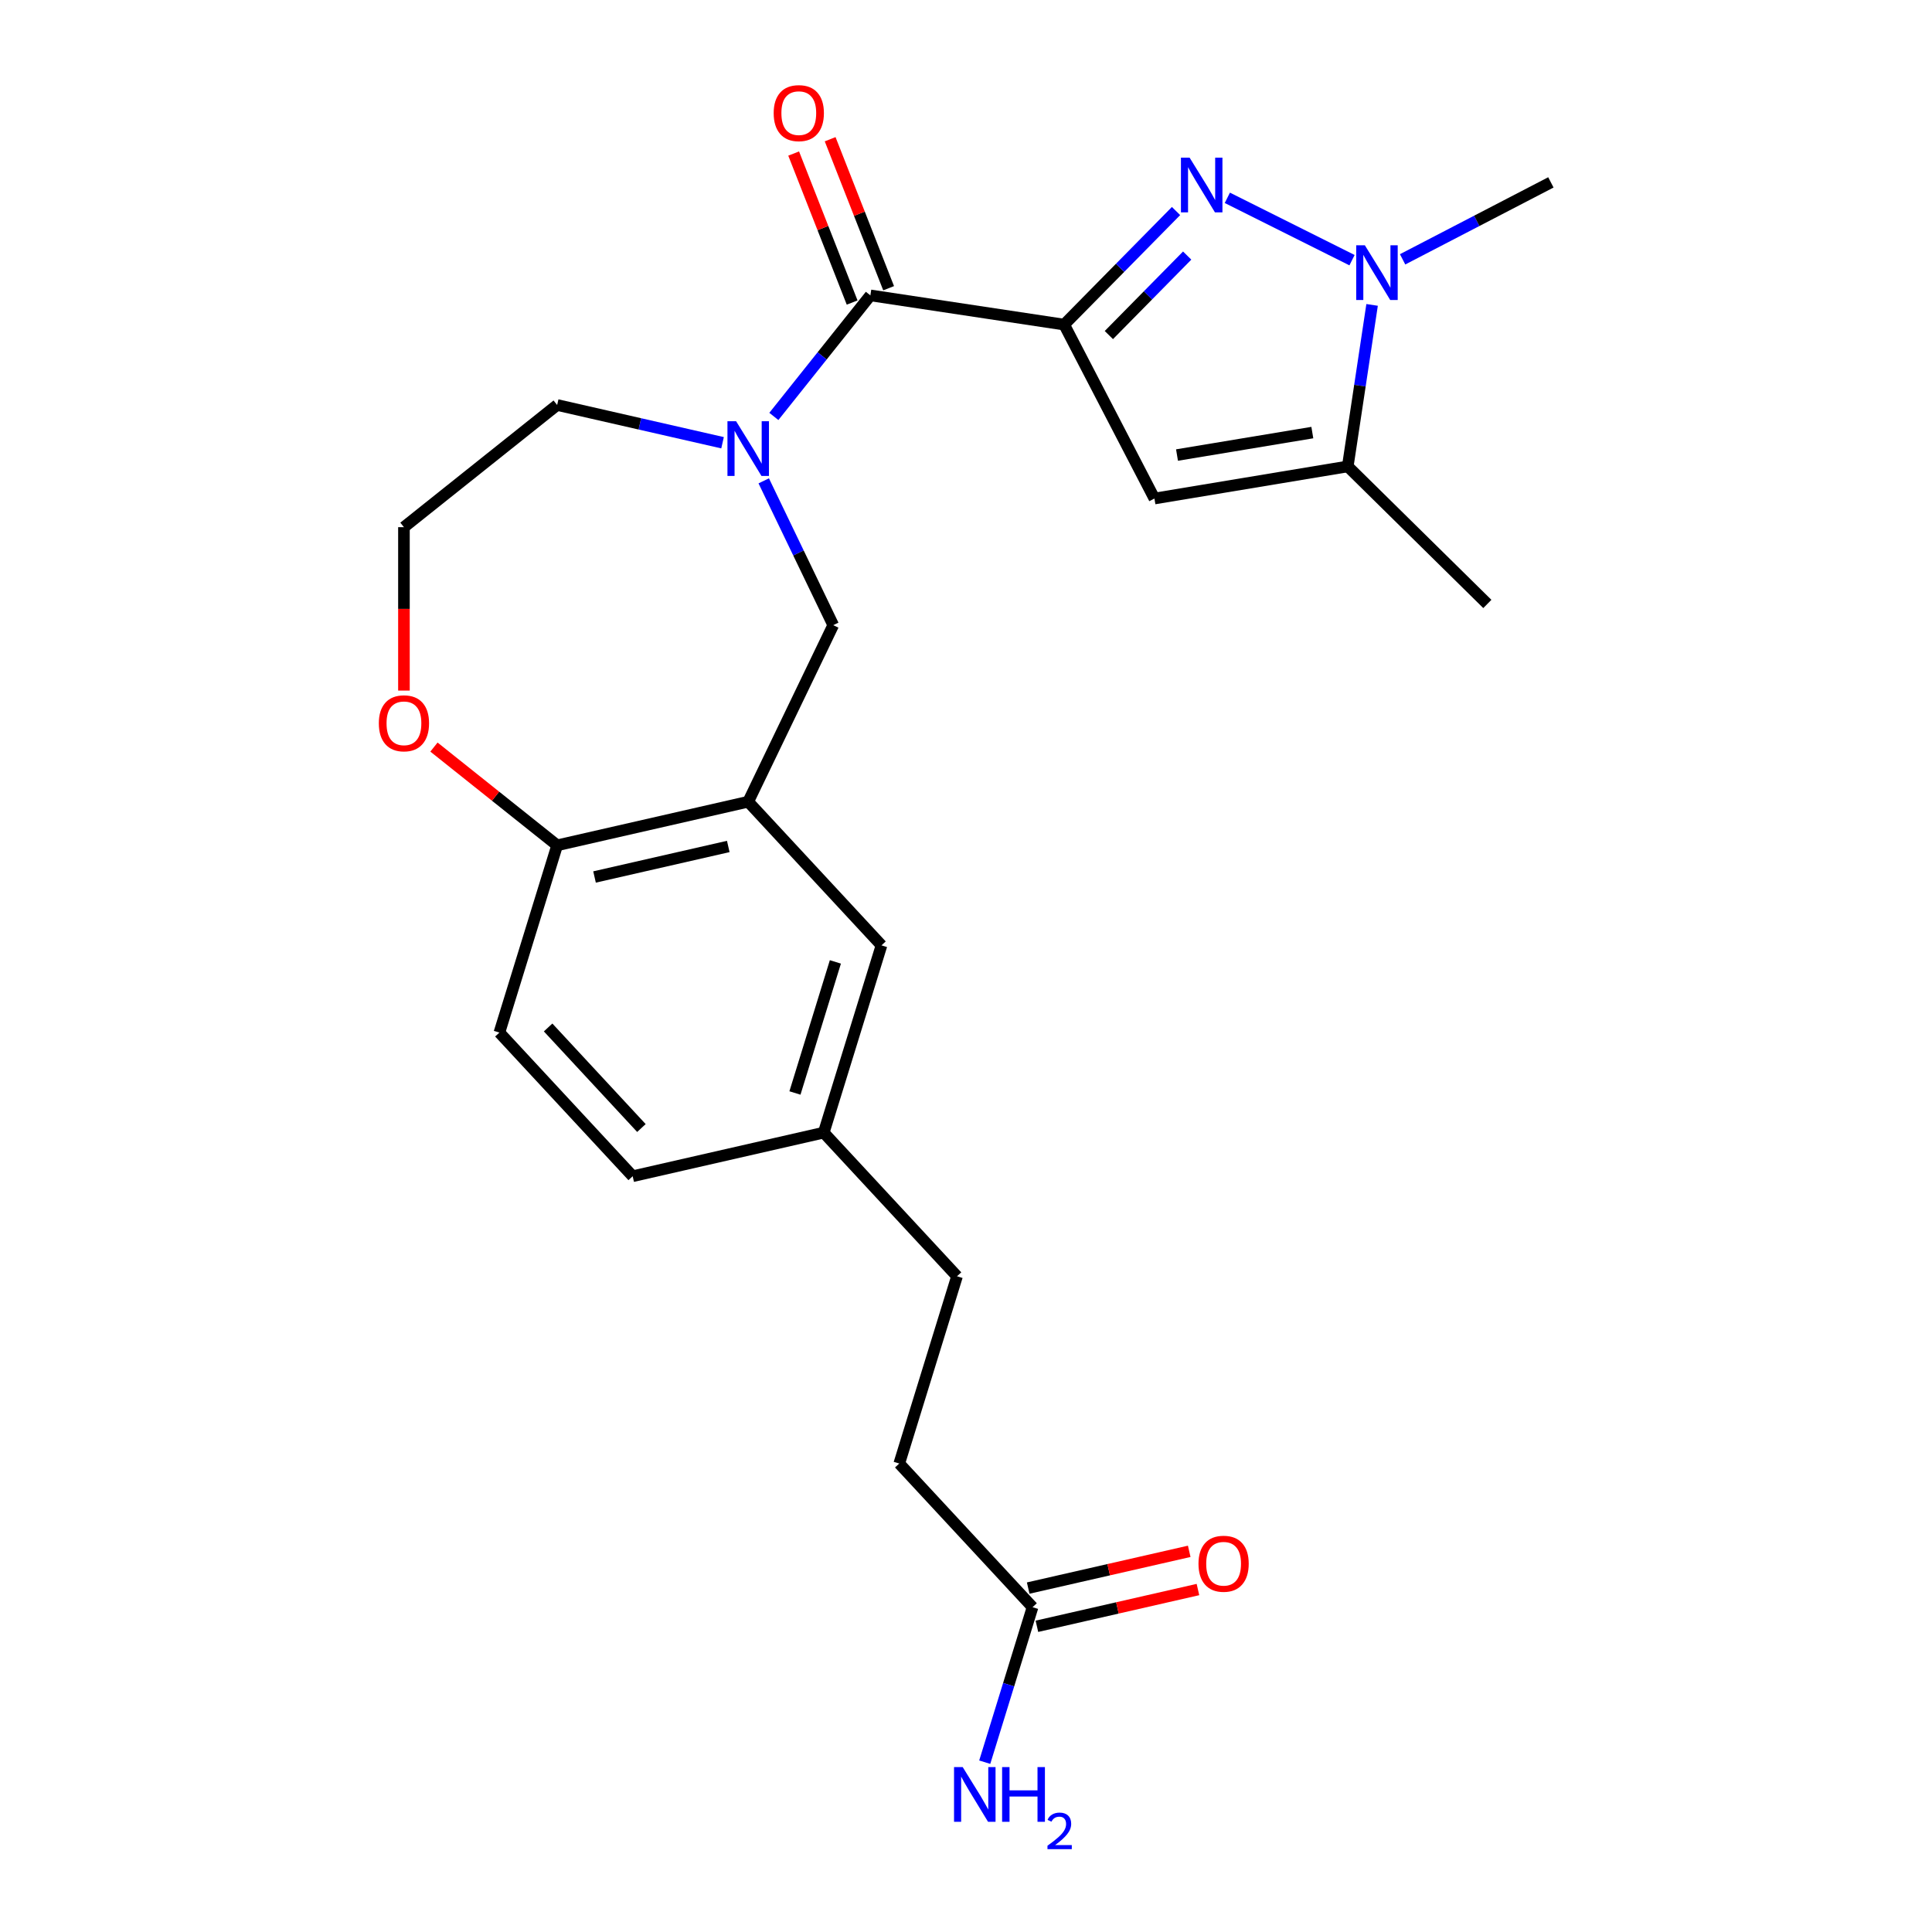 <?xml version='1.0' encoding='iso-8859-1'?>
<svg version='1.1' baseProfile='full'
              xmlns='http://www.w3.org/2000/svg'
                      xmlns:rdkit='http://www.rdkit.org/xml'
                      xmlns:xlink='http://www.w3.org/1999/xlink'
                  xml:space='preserve'
width='1000px' height='1000px' viewBox='0 0 1000 1000'>
<!-- END OF HEADER -->
<rect style='opacity:1.0;fill:#FFFFFF;stroke:none' width='1000' height='1000' x='0' y='0'> </rect>
<path class='bond-0' d='M 550.808,168.009 L 579.762,138.618' style='fill:none;fill-rule:evenodd;stroke:#000000;stroke-width:6px;stroke-linecap:butt;stroke-linejoin:miter;stroke-opacity:1' />
<path class='bond-0' d='M 579.762,138.618 L 608.716,109.228' style='fill:none;fill-rule:evenodd;stroke:#0000FF;stroke-width:6px;stroke-linecap:butt;stroke-linejoin:miter;stroke-opacity:1' />
<path class='bond-0' d='M 573.946,173.428 L 594.214,152.855' style='fill:none;fill-rule:evenodd;stroke:#000000;stroke-width:6px;stroke-linecap:butt;stroke-linejoin:miter;stroke-opacity:1' />
<path class='bond-0' d='M 594.214,152.855 L 614.481,132.282' style='fill:none;fill-rule:evenodd;stroke:#0000FF;stroke-width:6px;stroke-linecap:butt;stroke-linejoin:miter;stroke-opacity:1' />
<path class='bond-1' d='M 550.808,168.009 L 450.51,152.891' style='fill:none;fill-rule:evenodd;stroke:#000000;stroke-width:6px;stroke-linecap:butt;stroke-linejoin:miter;stroke-opacity:1' />
<path class='bond-2' d='M 550.808,168.009 L 597.531,258.037' style='fill:none;fill-rule:evenodd;stroke:#000000;stroke-width:6px;stroke-linecap:butt;stroke-linejoin:miter;stroke-opacity:1' />
<path class='bond-3' d='M 635.268,102.391 L 699.805,134.669' style='fill:none;fill-rule:evenodd;stroke:#0000FF;stroke-width:6px;stroke-linecap:butt;stroke-linejoin:miter;stroke-opacity:1' />
<path class='bond-4' d='M 450.51,152.891 L 425.527,184.219' style='fill:none;fill-rule:evenodd;stroke:#000000;stroke-width:6px;stroke-linecap:butt;stroke-linejoin:miter;stroke-opacity:1' />
<path class='bond-4' d='M 425.527,184.219 L 400.545,215.546' style='fill:none;fill-rule:evenodd;stroke:#0000FF;stroke-width:6px;stroke-linecap:butt;stroke-linejoin:miter;stroke-opacity:1' />
<path class='bond-5' d='M 459.952,149.185 L 444.818,110.624' style='fill:none;fill-rule:evenodd;stroke:#000000;stroke-width:6px;stroke-linecap:butt;stroke-linejoin:miter;stroke-opacity:1' />
<path class='bond-5' d='M 444.818,110.624 L 429.683,72.062' style='fill:none;fill-rule:evenodd;stroke:#FF0000;stroke-width:6px;stroke-linecap:butt;stroke-linejoin:miter;stroke-opacity:1' />
<path class='bond-5' d='M 441.068,156.597 L 425.934,118.035' style='fill:none;fill-rule:evenodd;stroke:#000000;stroke-width:6px;stroke-linecap:butt;stroke-linejoin:miter;stroke-opacity:1' />
<path class='bond-5' d='M 425.934,118.035 L 410.799,79.473' style='fill:none;fill-rule:evenodd;stroke:#FF0000;stroke-width:6px;stroke-linecap:butt;stroke-linejoin:miter;stroke-opacity:1' />
<path class='bond-6' d='M 597.531,258.037 L 697.592,241.421' style='fill:none;fill-rule:evenodd;stroke:#000000;stroke-width:6px;stroke-linecap:butt;stroke-linejoin:miter;stroke-opacity:1' />
<path class='bond-6' d='M 609.217,235.533 L 679.26,223.901' style='fill:none;fill-rule:evenodd;stroke:#000000;stroke-width:6px;stroke-linecap:butt;stroke-linejoin:miter;stroke-opacity:1' />
<path class='bond-7' d='M 725.985,134.233 L 764.362,114.316' style='fill:none;fill-rule:evenodd;stroke:#0000FF;stroke-width:6px;stroke-linecap:butt;stroke-linejoin:miter;stroke-opacity:1' />
<path class='bond-7' d='M 764.362,114.316 L 802.738,94.4' style='fill:none;fill-rule:evenodd;stroke:#000000;stroke-width:6px;stroke-linecap:butt;stroke-linejoin:miter;stroke-opacity:1' />
<path class='bond-8' d='M 710.193,157.819 L 703.893,199.62' style='fill:none;fill-rule:evenodd;stroke:#0000FF;stroke-width:6px;stroke-linecap:butt;stroke-linejoin:miter;stroke-opacity:1' />
<path class='bond-8' d='M 703.893,199.62 L 697.592,241.421' style='fill:none;fill-rule:evenodd;stroke:#000000;stroke-width:6px;stroke-linecap:butt;stroke-linejoin:miter;stroke-opacity:1' />
<path class='bond-9' d='M 395.309,248.889 L 413.294,286.234' style='fill:none;fill-rule:evenodd;stroke:#0000FF;stroke-width:6px;stroke-linecap:butt;stroke-linejoin:miter;stroke-opacity:1' />
<path class='bond-9' d='M 413.294,286.234 L 431.278,323.579' style='fill:none;fill-rule:evenodd;stroke:#000000;stroke-width:6px;stroke-linecap:butt;stroke-linejoin:miter;stroke-opacity:1' />
<path class='bond-10' d='M 373.993,229.163 L 331.187,219.393' style='fill:none;fill-rule:evenodd;stroke:#0000FF;stroke-width:6px;stroke-linecap:butt;stroke-linejoin:miter;stroke-opacity:1' />
<path class='bond-10' d='M 331.187,219.393 L 288.381,209.623' style='fill:none;fill-rule:evenodd;stroke:#000000;stroke-width:6px;stroke-linecap:butt;stroke-linejoin:miter;stroke-opacity:1' />
<path class='bond-11' d='M 697.592,241.421 L 769.849,312.605' style='fill:none;fill-rule:evenodd;stroke:#000000;stroke-width:6px;stroke-linecap:butt;stroke-linejoin:miter;stroke-opacity:1' />
<path class='bond-12' d='M 387.269,414.965 L 431.278,323.579' style='fill:none;fill-rule:evenodd;stroke:#000000;stroke-width:6px;stroke-linecap:butt;stroke-linejoin:miter;stroke-opacity:1' />
<path class='bond-13' d='M 387.269,414.965 L 288.381,437.536' style='fill:none;fill-rule:evenodd;stroke:#000000;stroke-width:6px;stroke-linecap:butt;stroke-linejoin:miter;stroke-opacity:1' />
<path class='bond-13' d='M 376.95,438.129 L 307.728,453.928' style='fill:none;fill-rule:evenodd;stroke:#000000;stroke-width:6px;stroke-linecap:butt;stroke-linejoin:miter;stroke-opacity:1' />
<path class='bond-14' d='M 387.269,414.965 L 456.259,489.32' style='fill:none;fill-rule:evenodd;stroke:#000000;stroke-width:6px;stroke-linecap:butt;stroke-linejoin:miter;stroke-opacity:1' />
<path class='bond-15' d='M 288.381,437.536 L 258.484,534.461' style='fill:none;fill-rule:evenodd;stroke:#000000;stroke-width:6px;stroke-linecap:butt;stroke-linejoin:miter;stroke-opacity:1' />
<path class='bond-16' d='M 288.381,437.536 L 256.498,412.11' style='fill:none;fill-rule:evenodd;stroke:#000000;stroke-width:6px;stroke-linecap:butt;stroke-linejoin:miter;stroke-opacity:1' />
<path class='bond-16' d='M 256.498,412.11 L 224.615,386.684' style='fill:none;fill-rule:evenodd;stroke:#FF0000;stroke-width:6px;stroke-linecap:butt;stroke-linejoin:miter;stroke-opacity:1' />
<path class='bond-17' d='M 534.446,831.877 L 465.455,757.523' style='fill:none;fill-rule:evenodd;stroke:#000000;stroke-width:6px;stroke-linecap:butt;stroke-linejoin:miter;stroke-opacity:1' />
<path class='bond-18' d='M 536.703,841.766 L 578.379,832.254' style='fill:none;fill-rule:evenodd;stroke:#000000;stroke-width:6px;stroke-linecap:butt;stroke-linejoin:miter;stroke-opacity:1' />
<path class='bond-18' d='M 578.379,832.254 L 620.055,822.741' style='fill:none;fill-rule:evenodd;stroke:#FF0000;stroke-width:6px;stroke-linecap:butt;stroke-linejoin:miter;stroke-opacity:1' />
<path class='bond-18' d='M 532.189,821.988 L 573.865,812.476' style='fill:none;fill-rule:evenodd;stroke:#000000;stroke-width:6px;stroke-linecap:butt;stroke-linejoin:miter;stroke-opacity:1' />
<path class='bond-18' d='M 573.865,812.476 L 615.541,802.964' style='fill:none;fill-rule:evenodd;stroke:#FF0000;stroke-width:6px;stroke-linecap:butt;stroke-linejoin:miter;stroke-opacity:1' />
<path class='bond-19' d='M 534.446,831.877 L 522.072,871.992' style='fill:none;fill-rule:evenodd;stroke:#000000;stroke-width:6px;stroke-linecap:butt;stroke-linejoin:miter;stroke-opacity:1' />
<path class='bond-19' d='M 522.072,871.992 L 509.699,912.106' style='fill:none;fill-rule:evenodd;stroke:#0000FF;stroke-width:6px;stroke-linecap:butt;stroke-linejoin:miter;stroke-opacity:1' />
<path class='bond-20' d='M 456.259,489.32 L 426.362,586.244' style='fill:none;fill-rule:evenodd;stroke:#000000;stroke-width:6px;stroke-linecap:butt;stroke-linejoin:miter;stroke-opacity:1' />
<path class='bond-20' d='M 432.39,497.879 L 411.462,565.726' style='fill:none;fill-rule:evenodd;stroke:#000000;stroke-width:6px;stroke-linecap:butt;stroke-linejoin:miter;stroke-opacity:1' />
<path class='bond-21' d='M 209.079,357.439 L 209.079,315.151' style='fill:none;fill-rule:evenodd;stroke:#FF0000;stroke-width:6px;stroke-linecap:butt;stroke-linejoin:miter;stroke-opacity:1' />
<path class='bond-21' d='M 209.079,315.151 L 209.079,272.864' style='fill:none;fill-rule:evenodd;stroke:#000000;stroke-width:6px;stroke-linecap:butt;stroke-linejoin:miter;stroke-opacity:1' />
<path class='bond-22' d='M 258.484,534.461 L 327.474,608.815' style='fill:none;fill-rule:evenodd;stroke:#000000;stroke-width:6px;stroke-linecap:butt;stroke-linejoin:miter;stroke-opacity:1' />
<path class='bond-22' d='M 283.703,531.816 L 331.996,583.864' style='fill:none;fill-rule:evenodd;stroke:#000000;stroke-width:6px;stroke-linecap:butt;stroke-linejoin:miter;stroke-opacity:1' />
<path class='bond-23' d='M 426.362,586.244 L 327.474,608.815' style='fill:none;fill-rule:evenodd;stroke:#000000;stroke-width:6px;stroke-linecap:butt;stroke-linejoin:miter;stroke-opacity:1' />
<path class='bond-24' d='M 426.362,586.244 L 495.353,660.598' style='fill:none;fill-rule:evenodd;stroke:#000000;stroke-width:6px;stroke-linecap:butt;stroke-linejoin:miter;stroke-opacity:1' />
<path class='bond-25' d='M 288.381,209.623 L 209.079,272.864' style='fill:none;fill-rule:evenodd;stroke:#000000;stroke-width:6px;stroke-linecap:butt;stroke-linejoin:miter;stroke-opacity:1' />
<path class='bond-26' d='M 465.455,757.523 L 495.353,660.598' style='fill:none;fill-rule:evenodd;stroke:#000000;stroke-width:6px;stroke-linecap:butt;stroke-linejoin:miter;stroke-opacity:1' />
<path  class='atom-1' d='M 615.732 81.592
L 625.012 96.592
Q 625.932 98.072, 627.412 100.752
Q 628.892 103.432, 628.972 103.592
L 628.972 81.592
L 632.732 81.592
L 632.732 109.912
L 628.852 109.912
L 618.892 93.512
Q 617.732 91.592, 616.492 89.392
Q 615.292 87.192, 614.932 86.512
L 614.932 109.912
L 611.252 109.912
L 611.252 81.592
L 615.732 81.592
' fill='#0000FF'/>
<path  class='atom-4' d='M 706.45 126.963
L 715.73 141.963
Q 716.65 143.443, 718.13 146.123
Q 719.61 148.803, 719.69 148.963
L 719.69 126.963
L 723.45 126.963
L 723.45 155.283
L 719.57 155.283
L 709.61 138.883
Q 708.45 136.963, 707.21 134.763
Q 706.01 132.563, 705.65 131.883
L 705.65 155.283
L 701.97 155.283
L 701.97 126.963
L 706.45 126.963
' fill='#0000FF'/>
<path  class='atom-5' d='M 381.009 218.033
L 390.289 233.033
Q 391.209 234.513, 392.689 237.193
Q 394.169 239.873, 394.249 240.033
L 394.249 218.033
L 398.009 218.033
L 398.009 246.353
L 394.129 246.353
L 384.169 229.953
Q 383.009 228.033, 381.769 225.833
Q 380.569 223.633, 380.209 222.953
L 380.209 246.353
L 376.529 246.353
L 376.529 218.033
L 381.009 218.033
' fill='#0000FF'/>
<path  class='atom-12' d='M 400.453 58.552
Q 400.453 51.752, 403.813 47.952
Q 407.173 44.152, 413.453 44.152
Q 419.733 44.152, 423.093 47.952
Q 426.453 51.752, 426.453 58.552
Q 426.453 65.432, 423.053 69.352
Q 419.653 73.232, 413.453 73.232
Q 407.213 73.232, 403.813 69.352
Q 400.453 65.472, 400.453 58.552
M 413.453 70.032
Q 417.773 70.032, 420.093 67.152
Q 422.453 64.232, 422.453 58.552
Q 422.453 52.992, 420.093 50.192
Q 417.773 47.352, 413.453 47.352
Q 409.133 47.352, 406.773 50.152
Q 404.453 52.952, 404.453 58.552
Q 404.453 64.272, 406.773 67.152
Q 409.133 70.032, 413.453 70.032
' fill='#FF0000'/>
<path  class='atom-13' d='M 196.079 374.375
Q 196.079 367.575, 199.439 363.775
Q 202.799 359.975, 209.079 359.975
Q 215.359 359.975, 218.719 363.775
Q 222.079 367.575, 222.079 374.375
Q 222.079 381.255, 218.679 385.175
Q 215.279 389.055, 209.079 389.055
Q 202.839 389.055, 199.439 385.175
Q 196.079 381.295, 196.079 374.375
M 209.079 385.855
Q 213.399 385.855, 215.719 382.975
Q 218.079 380.055, 218.079 374.375
Q 218.079 368.815, 215.719 366.015
Q 213.399 363.175, 209.079 363.175
Q 204.759 363.175, 202.399 365.975
Q 200.079 368.775, 200.079 374.375
Q 200.079 380.095, 202.399 382.975
Q 204.759 385.855, 209.079 385.855
' fill='#FF0000'/>
<path  class='atom-14' d='M 620.334 809.387
Q 620.334 802.587, 623.694 798.787
Q 627.054 794.987, 633.334 794.987
Q 639.614 794.987, 642.974 798.787
Q 646.334 802.587, 646.334 809.387
Q 646.334 816.267, 642.934 820.187
Q 639.534 824.067, 633.334 824.067
Q 627.094 824.067, 623.694 820.187
Q 620.334 816.307, 620.334 809.387
M 633.334 820.867
Q 637.654 820.867, 639.974 817.987
Q 642.334 815.067, 642.334 809.387
Q 642.334 803.827, 639.974 801.027
Q 637.654 798.187, 633.334 798.187
Q 629.014 798.187, 626.654 800.987
Q 624.334 803.787, 624.334 809.387
Q 624.334 815.107, 626.654 817.987
Q 629.014 820.867, 633.334 820.867
' fill='#FF0000'/>
<path  class='atom-17' d='M 498.289 914.642
L 507.569 929.642
Q 508.489 931.122, 509.969 933.802
Q 511.449 936.482, 511.529 936.642
L 511.529 914.642
L 515.289 914.642
L 515.289 942.962
L 511.409 942.962
L 501.449 926.562
Q 500.289 924.642, 499.049 922.442
Q 497.849 920.242, 497.489 919.562
L 497.489 942.962
L 493.809 942.962
L 493.809 914.642
L 498.289 914.642
' fill='#0000FF'/>
<path  class='atom-17' d='M 518.689 914.642
L 522.529 914.642
L 522.529 926.682
L 537.009 926.682
L 537.009 914.642
L 540.849 914.642
L 540.849 942.962
L 537.009 942.962
L 537.009 929.882
L 522.529 929.882
L 522.529 942.962
L 518.689 942.962
L 518.689 914.642
' fill='#0000FF'/>
<path  class='atom-17' d='M 542.221 941.968
Q 542.908 940.2, 544.545 939.223
Q 546.181 938.22, 548.452 938.22
Q 551.277 938.22, 552.861 939.751
Q 554.445 941.282, 554.445 944.001
Q 554.445 946.773, 552.385 949.36
Q 550.353 951.948, 546.129 955.01
L 554.761 955.01
L 554.761 957.122
L 542.169 957.122
L 542.169 955.353
Q 545.653 952.872, 547.713 951.024
Q 549.798 949.176, 550.801 947.512
Q 551.805 945.849, 551.805 944.133
Q 551.805 942.338, 550.907 941.335
Q 550.009 940.332, 548.452 940.332
Q 546.947 940.332, 545.944 940.939
Q 544.941 941.546, 544.228 942.892
L 542.221 941.968
' fill='#0000FF'/>
</svg>
